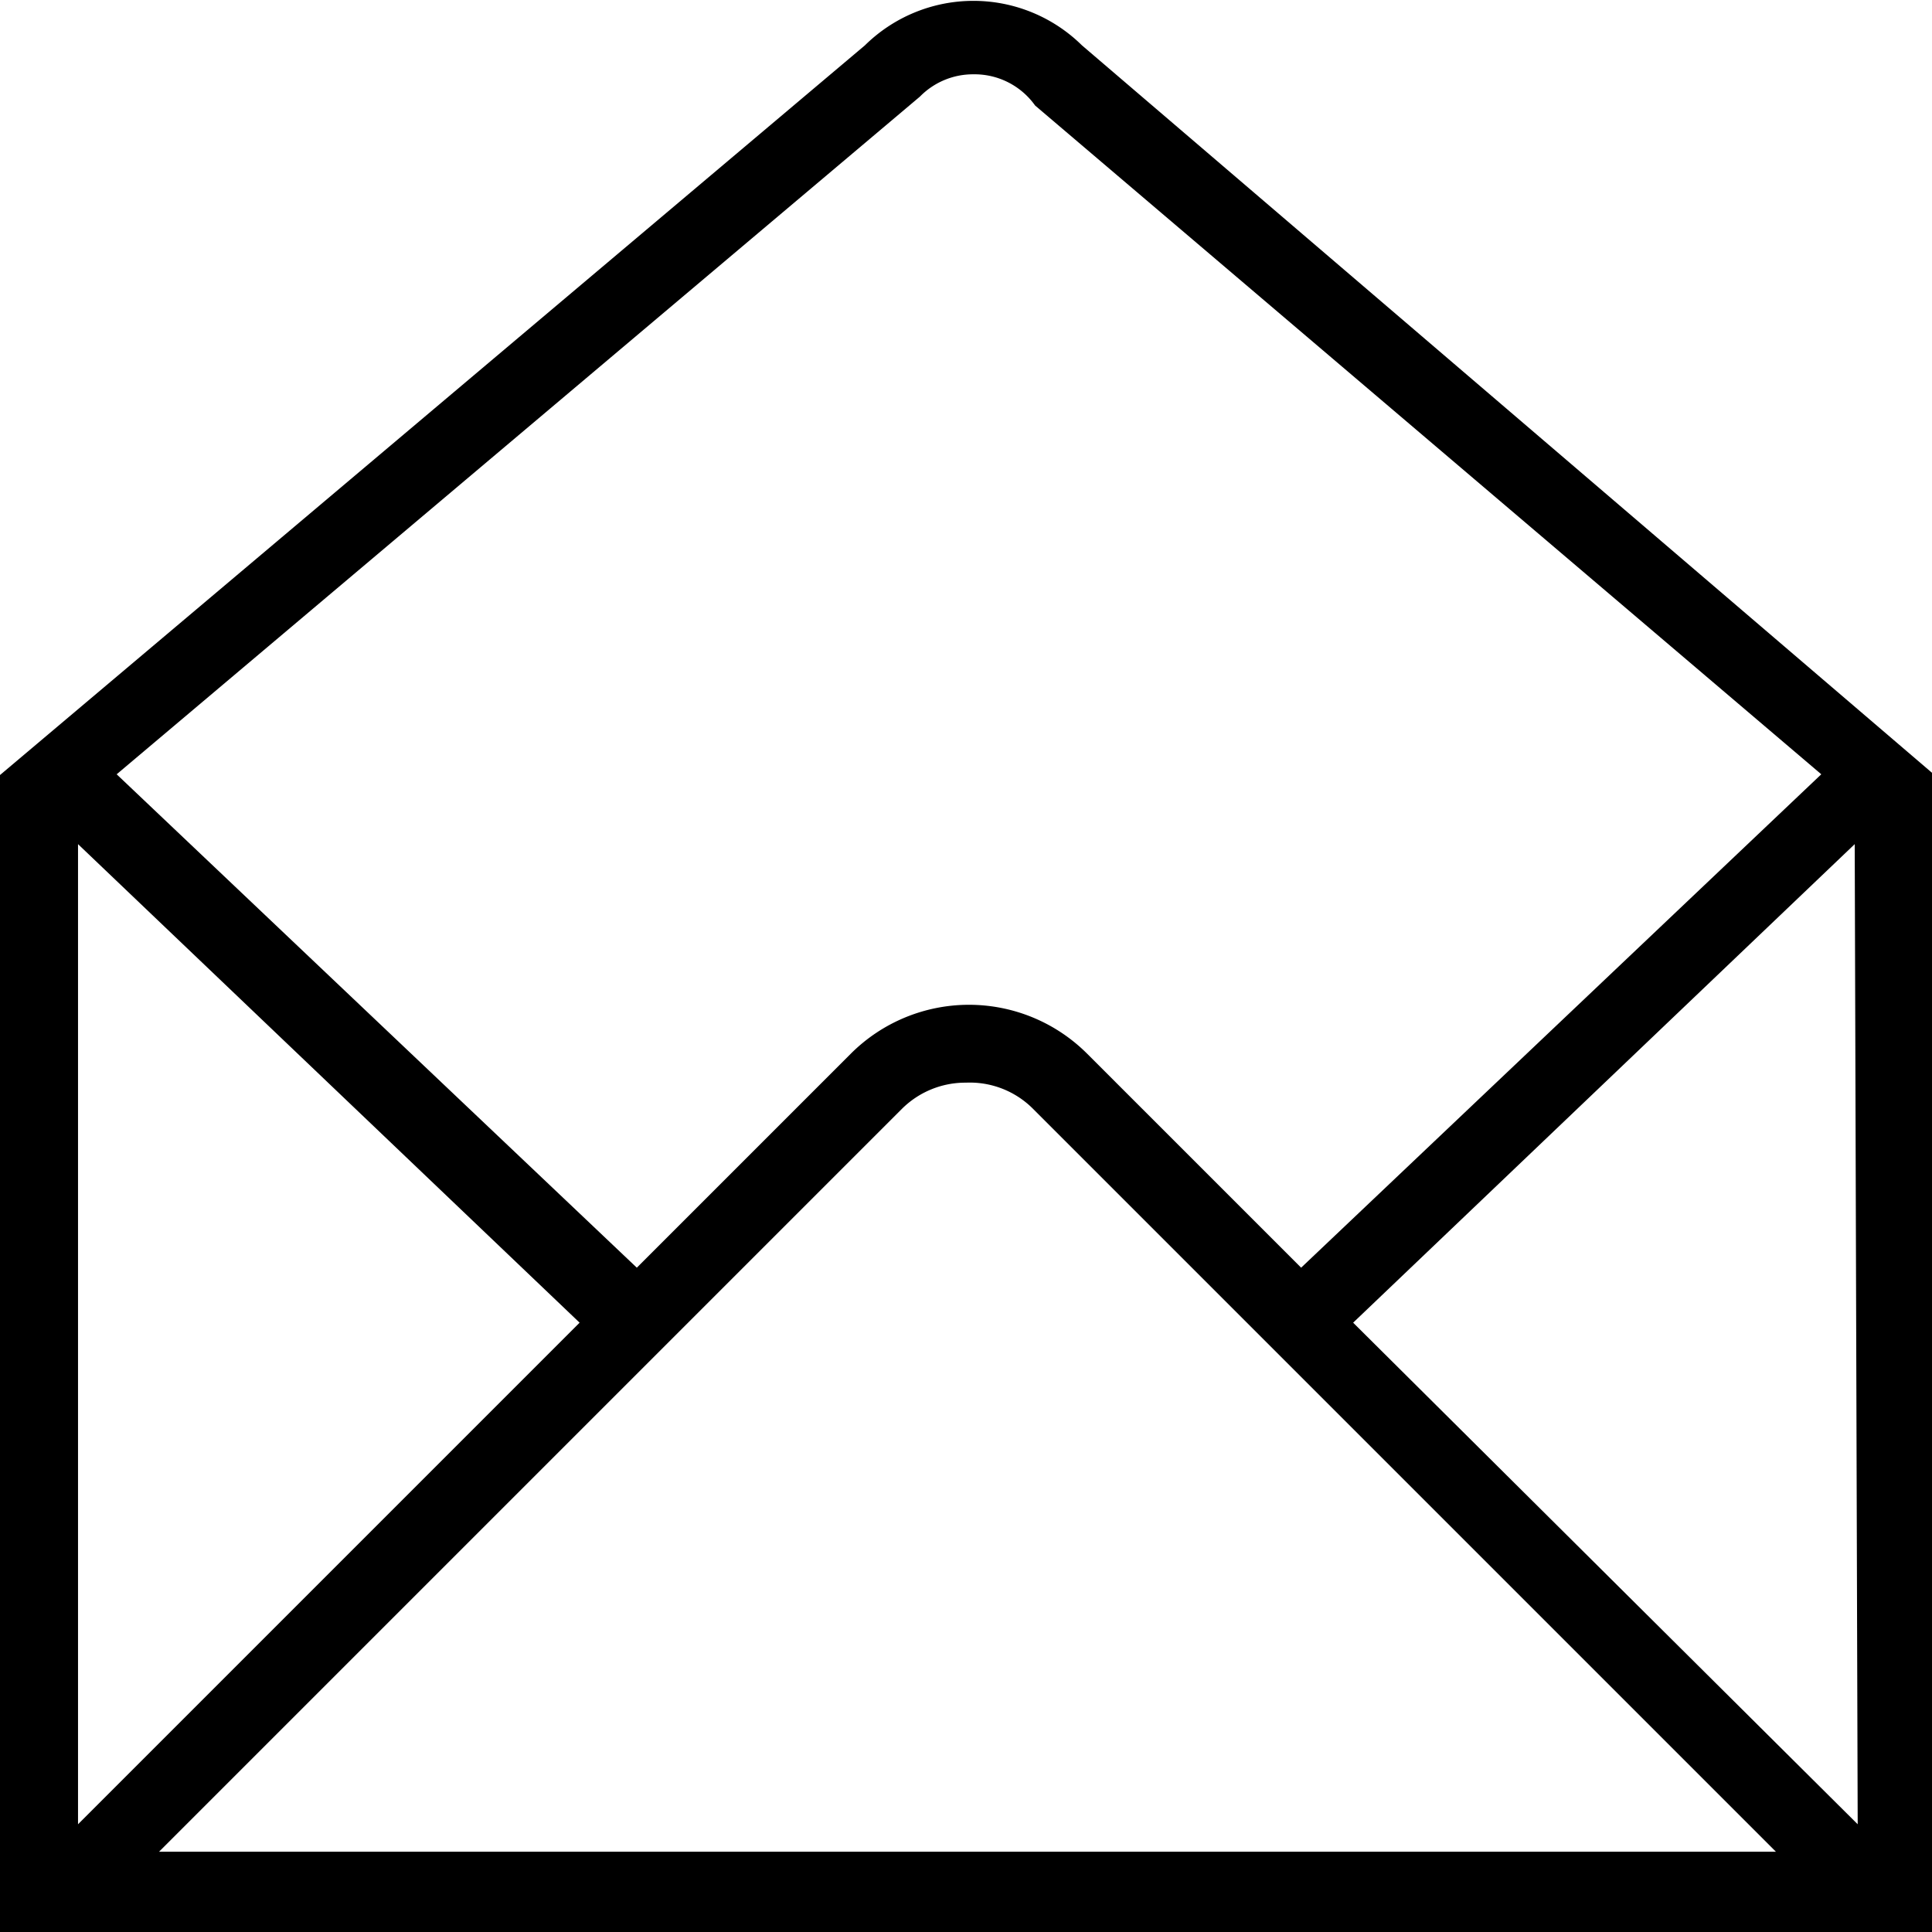 <svg id="bbff0ed5-4777-41ce-9d3e-8552d668aa2d" data-name="icon-brev" xmlns="http://www.w3.org/2000/svg" viewBox="0 0 26 26"><title>icon-brev</title><path id="bb7196e6-0a20-46f8-9344-146749b2297a" data-name="Fill 1" d="M26,26H0V10.43L11.64.61a2.08,2.08,0,0,1,2.92,0h0L26,10.4ZM13,14.57a1.21,1.21,0,0,0-.86.35l-10,10H23.9l-10-10A1.2,1.2,0,0,0,13,14.57ZM1.05,11.36V24.55L7.8,17.8Zm23.91,0L18.21,17.8,25,24.55ZM13.1,1a1,1,0,0,0-.72.3L1.57,10.42l7,6.64,2.88-2.88a2.25,2.25,0,0,1,3.18,0h0l2.88,2.88,7-6.64-10.58-9A1,1,0,0,0,13.1,1Z"/></svg>